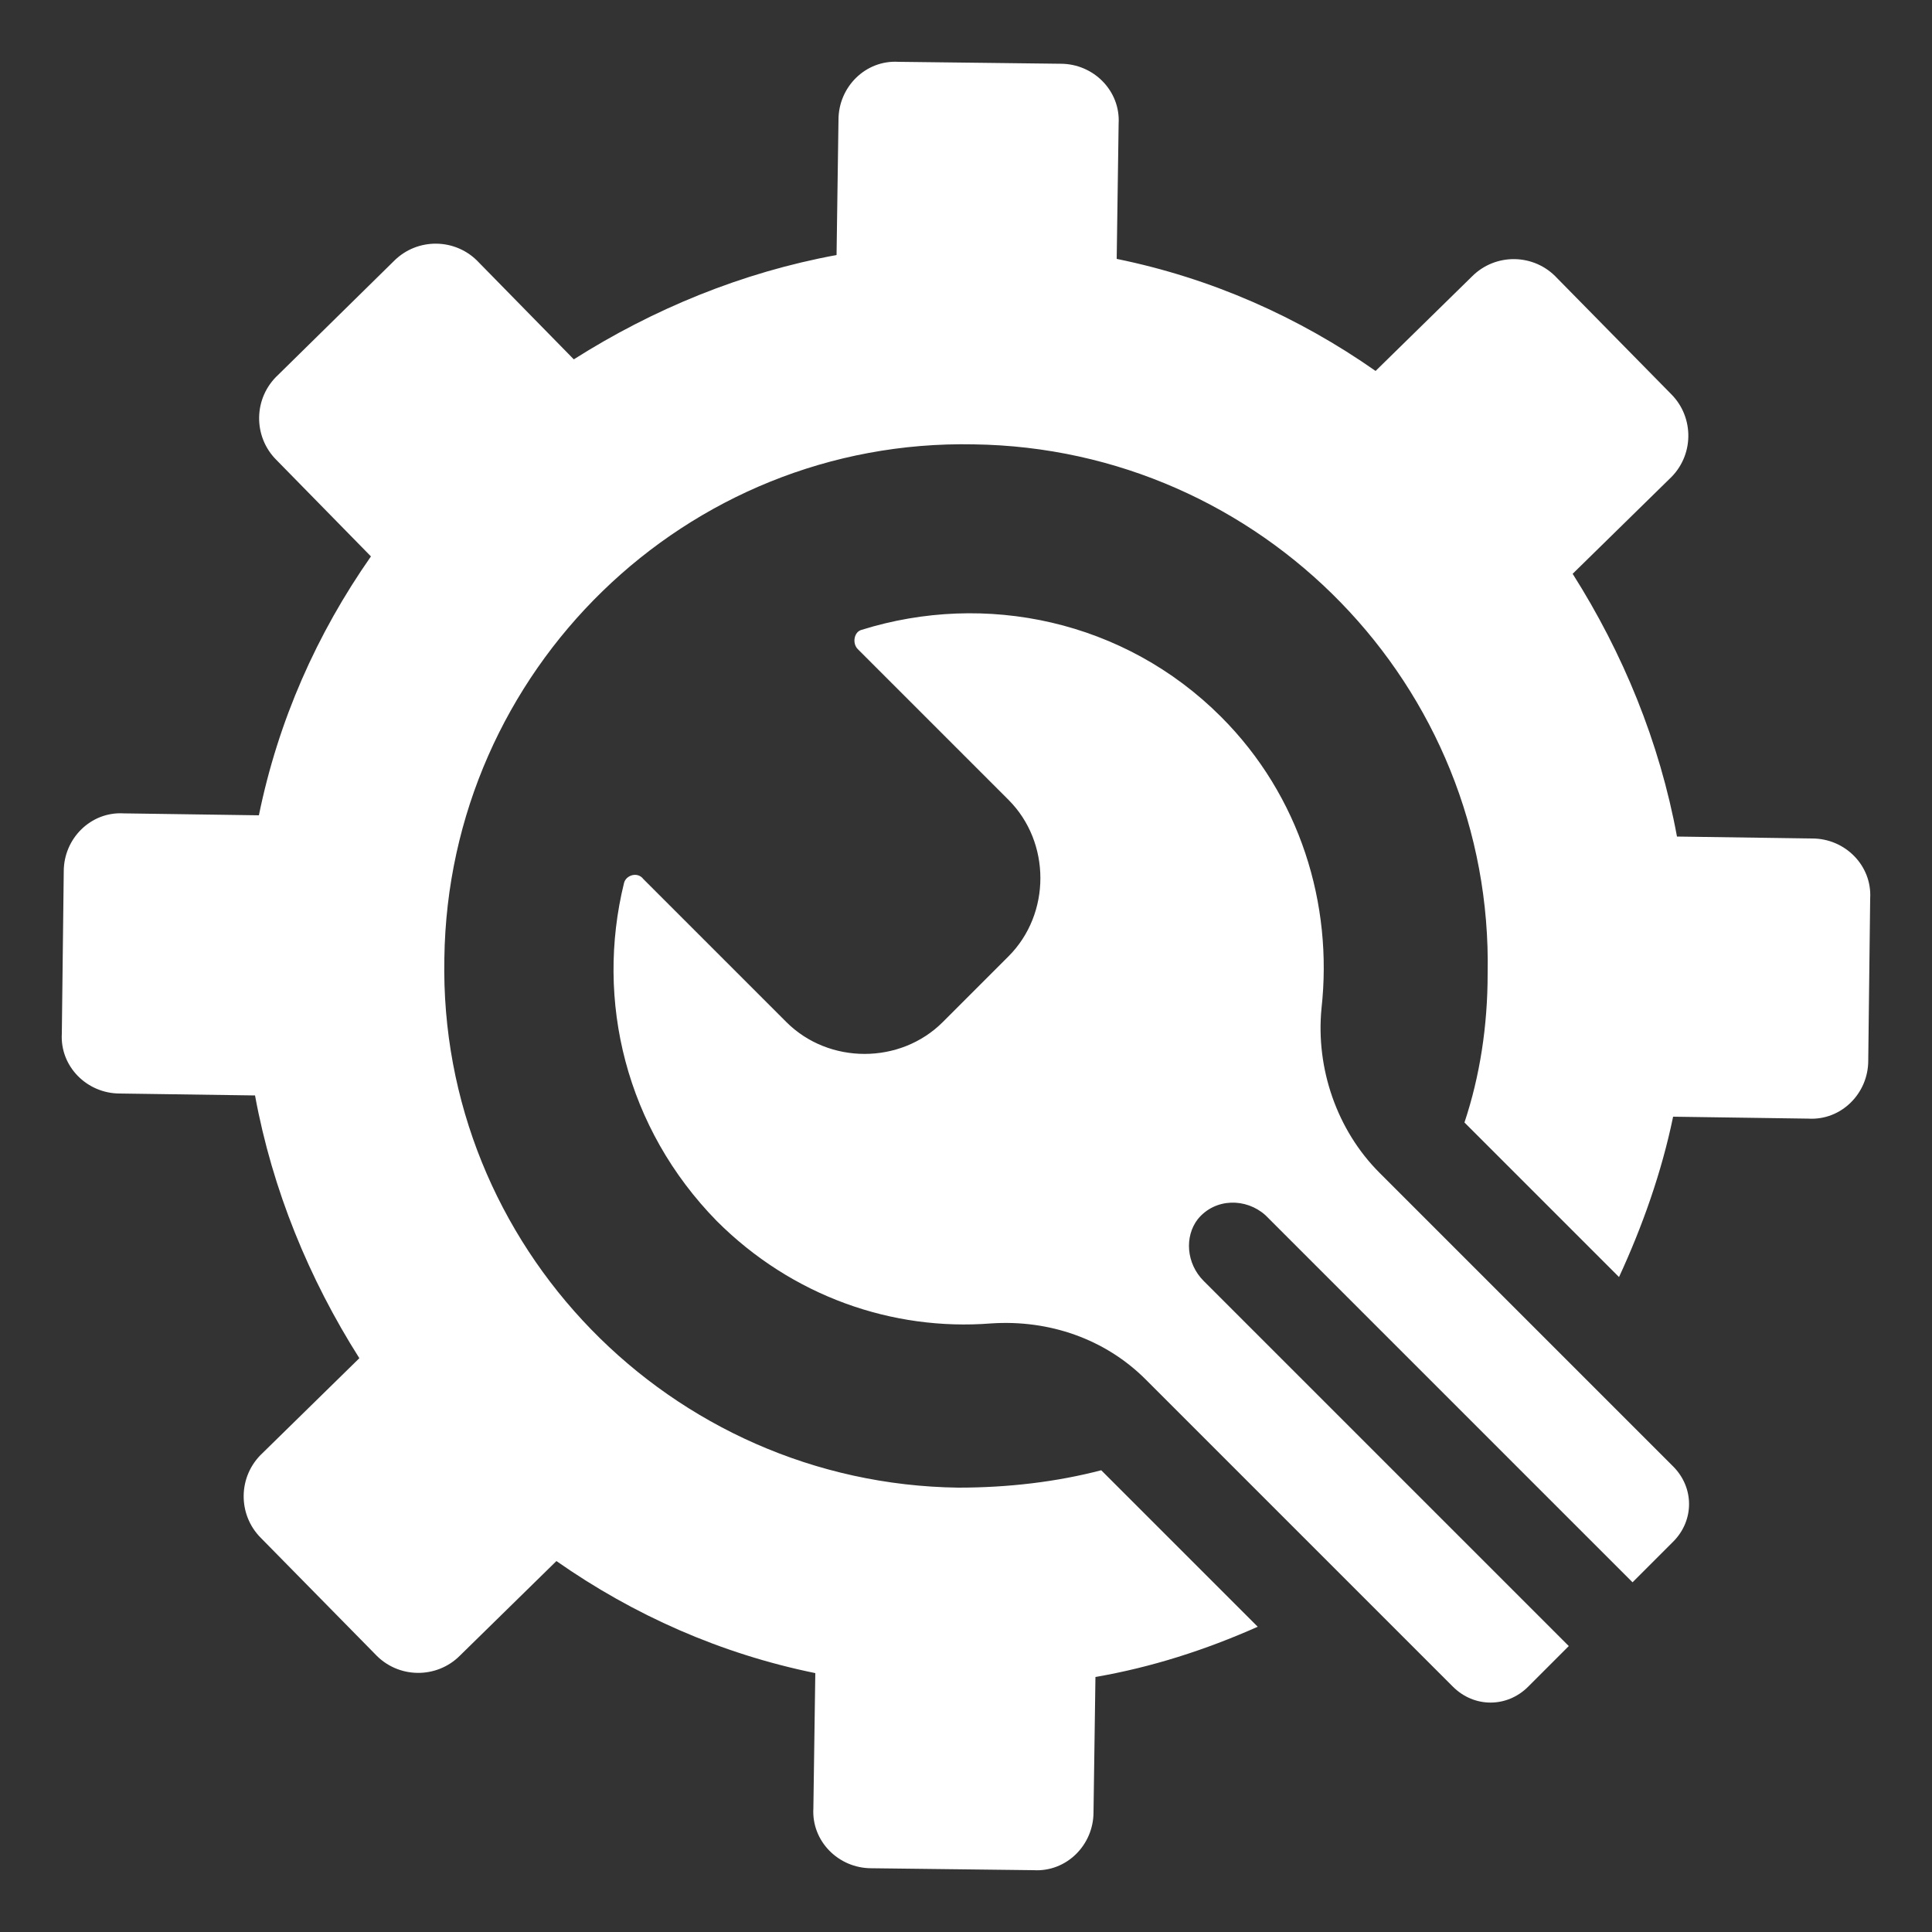 <svg xmlns="http://www.w3.org/2000/svg" id="icons:252501" iconid="252501" viewBox="0 0 100 100">
  <rect x="0" y="0" width="100" height="100" fill="#333333" stroke="none"/>
  <path fill="white" d="M24.8,13.6l4.9,5c4.1-2.6,8.7-4.5,13.6-5.4l0.1-7c0-1.7,1.4-3.1,3.1-3l8.4,0.1c1.7,0,3.1,1.4,3,3.1l-0.1,7   
  c4.9,1,9.4,3,13.4,5.8l5-4.9c1.2-1.2,3.2-1.2,4.4,0.1l5.9,6c1.2,1.2,1.2,3.2-0.1,4.4l-5,4.9c2.6,4.1,4.5,8.7,5.4,13.6l7,0.1   
  c1.7,0,3.1,1.4,3,3.1l-0.1,8.4c0,1.7-1.4,3.1-3.1,3l-7-0.1c-0.6,2.9-1.6,5.7-2.8,8.3l-8-8c0.8-2.4,1.2-5,1.2-7.7   
  C77.3,35.5,65.3,23.2,50.4,23C35.5,22.7,23.2,34.7,23,49.6C22.7,64.5,34.7,76.8,49.6,77c2.6,0,5.1-0.3,7.4-0.9l8.1,8.1   
  c-2.7,1.2-5.5,2.1-8.4,2.6l-0.1,7c0,1.7-1.4,3.1-3.1,3l-8.4-0.1c-1.7,0-3.1-1.4-3-3.1l0.1-7c-4.9-1-9.4-3-13.4-5.8l-5,4.9   
  c-1.2,1.2-3.2,1.2-4.4-0.1l-5.9-6c-1.2-1.2-1.2-3.2,0.1-4.4l5-4.9c-2.6-4.1-4.5-8.7-5.4-13.6l-7-0.1c-1.7,0-3.1-1.4-3-3.1l0.1-8.4   
  c0-1.7,1.4-3.1,3.1-3l7,0.1c1-4.9,3-9.4,5.8-13.4l-4.9-5c-1.2-1.2-1.2-3.2,0.1-4.4l6-5.9C21.6,12.3,23.6,12.3,24.8,13.6z    
  M32.3,45.7c-1.5,6.1,0.1,12.7,4.8,17.5c3.9,3.9,9.1,5.7,14.2,5.3c3-0.2,5.9,0.8,8,2.9l15.9,15.9c1.1,1.1,2.8,1.1,3.9,0l2.1-2.1   
  L62.3,66.3c-0.9-0.9-1-2.3-0.3-3.2c0.9-1.1,2.5-1.1,3.5-0.2l19,19l2.1-2.1c1.1-1.1,1.1-2.8,0-3.9L71.4,60.7c-2.2-2.2-3.3-5.4-3-8.5   
  c0.6-5.4-1.1-11-5.2-15.1c-5-5-12.2-6.5-18.6-4.5c-0.4,0.1-0.5,0.7-0.2,1l7.8,7.8c2.2,2.2,2.2,5.9,0,8.1l-3.4,3.4   
  c-2.2,2.2-5.9,2.2-8.1,0l-7.4-7.4C33,45.1,32.4,45.3,32.3,45.7z" />
</svg>